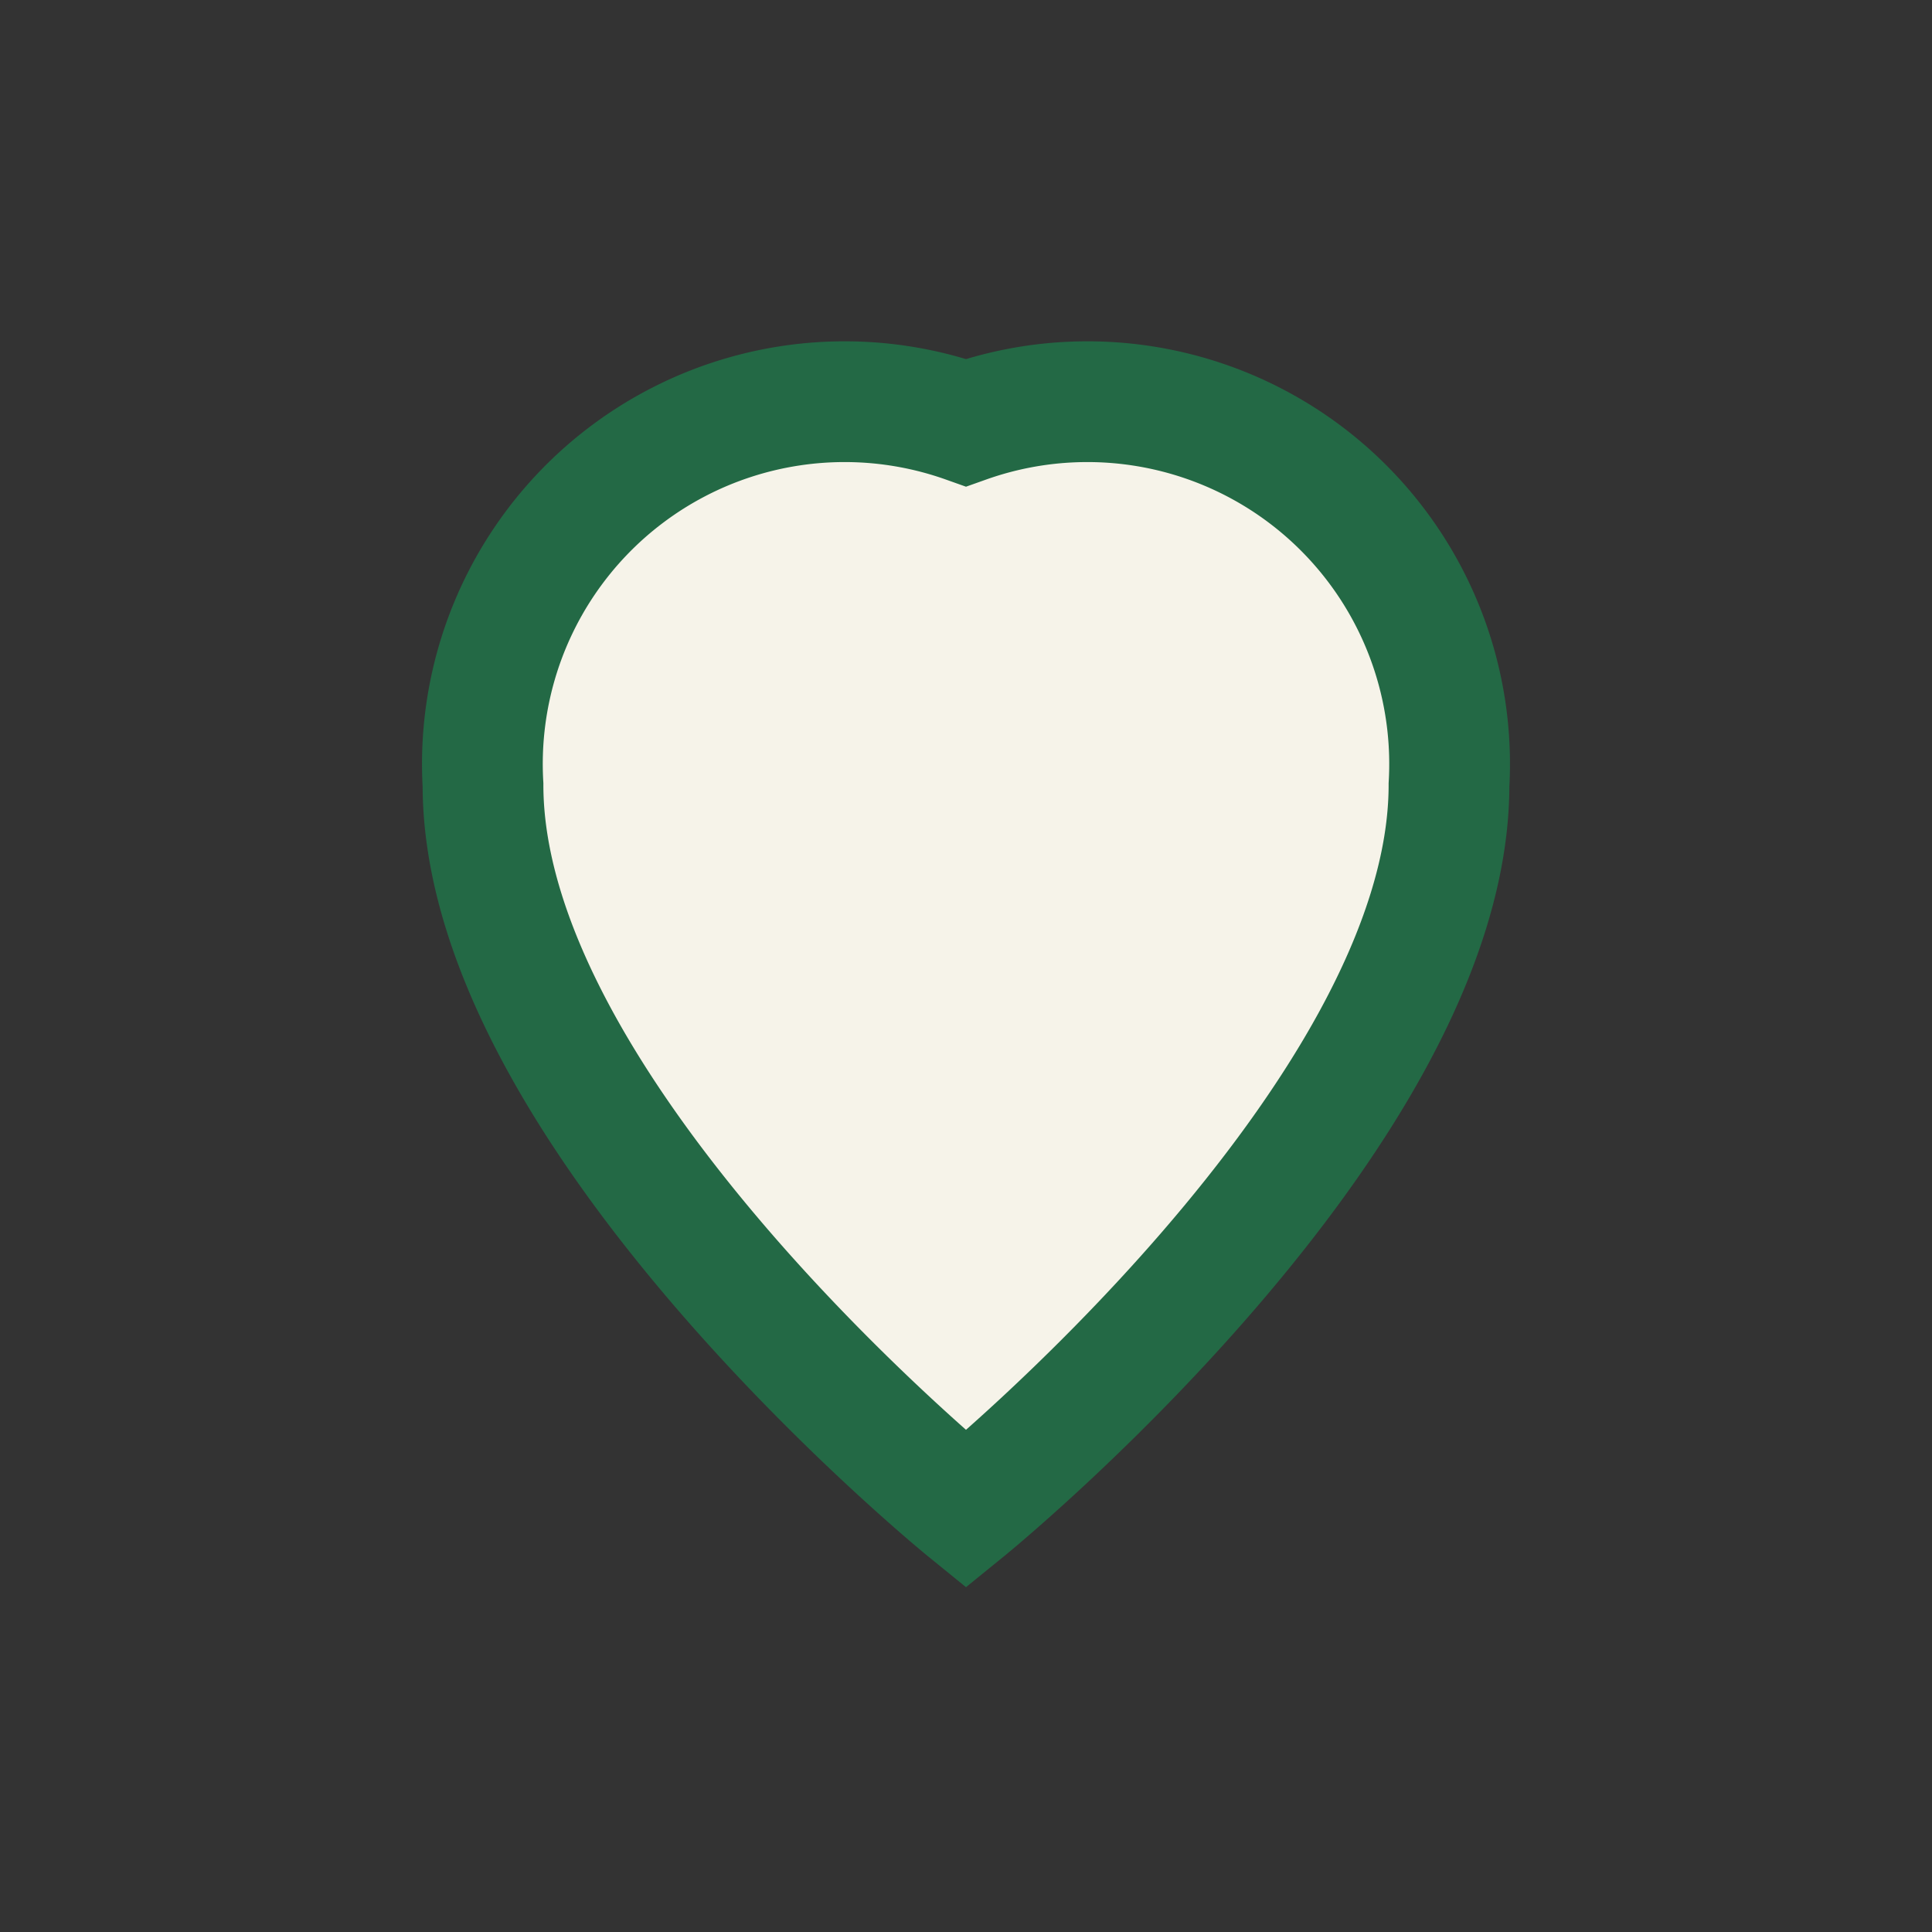 <?xml version="1.0" encoding="UTF-8"?>
<svg xmlns="http://www.w3.org/2000/svg" width="32" height="32" viewBox="0 0 32 32"><rect x="0" y="0" width="32" height="32" fill="#333333" stroke="none"/><path d="M16 25s-8-6.5-8-12A6 6 0 0 1 16 7a6 6 0 0 1 8 6c0 5.5-8 12-8 12z" fill="#F6F3E9" stroke="#236945" stroke-width="2"/></svg>